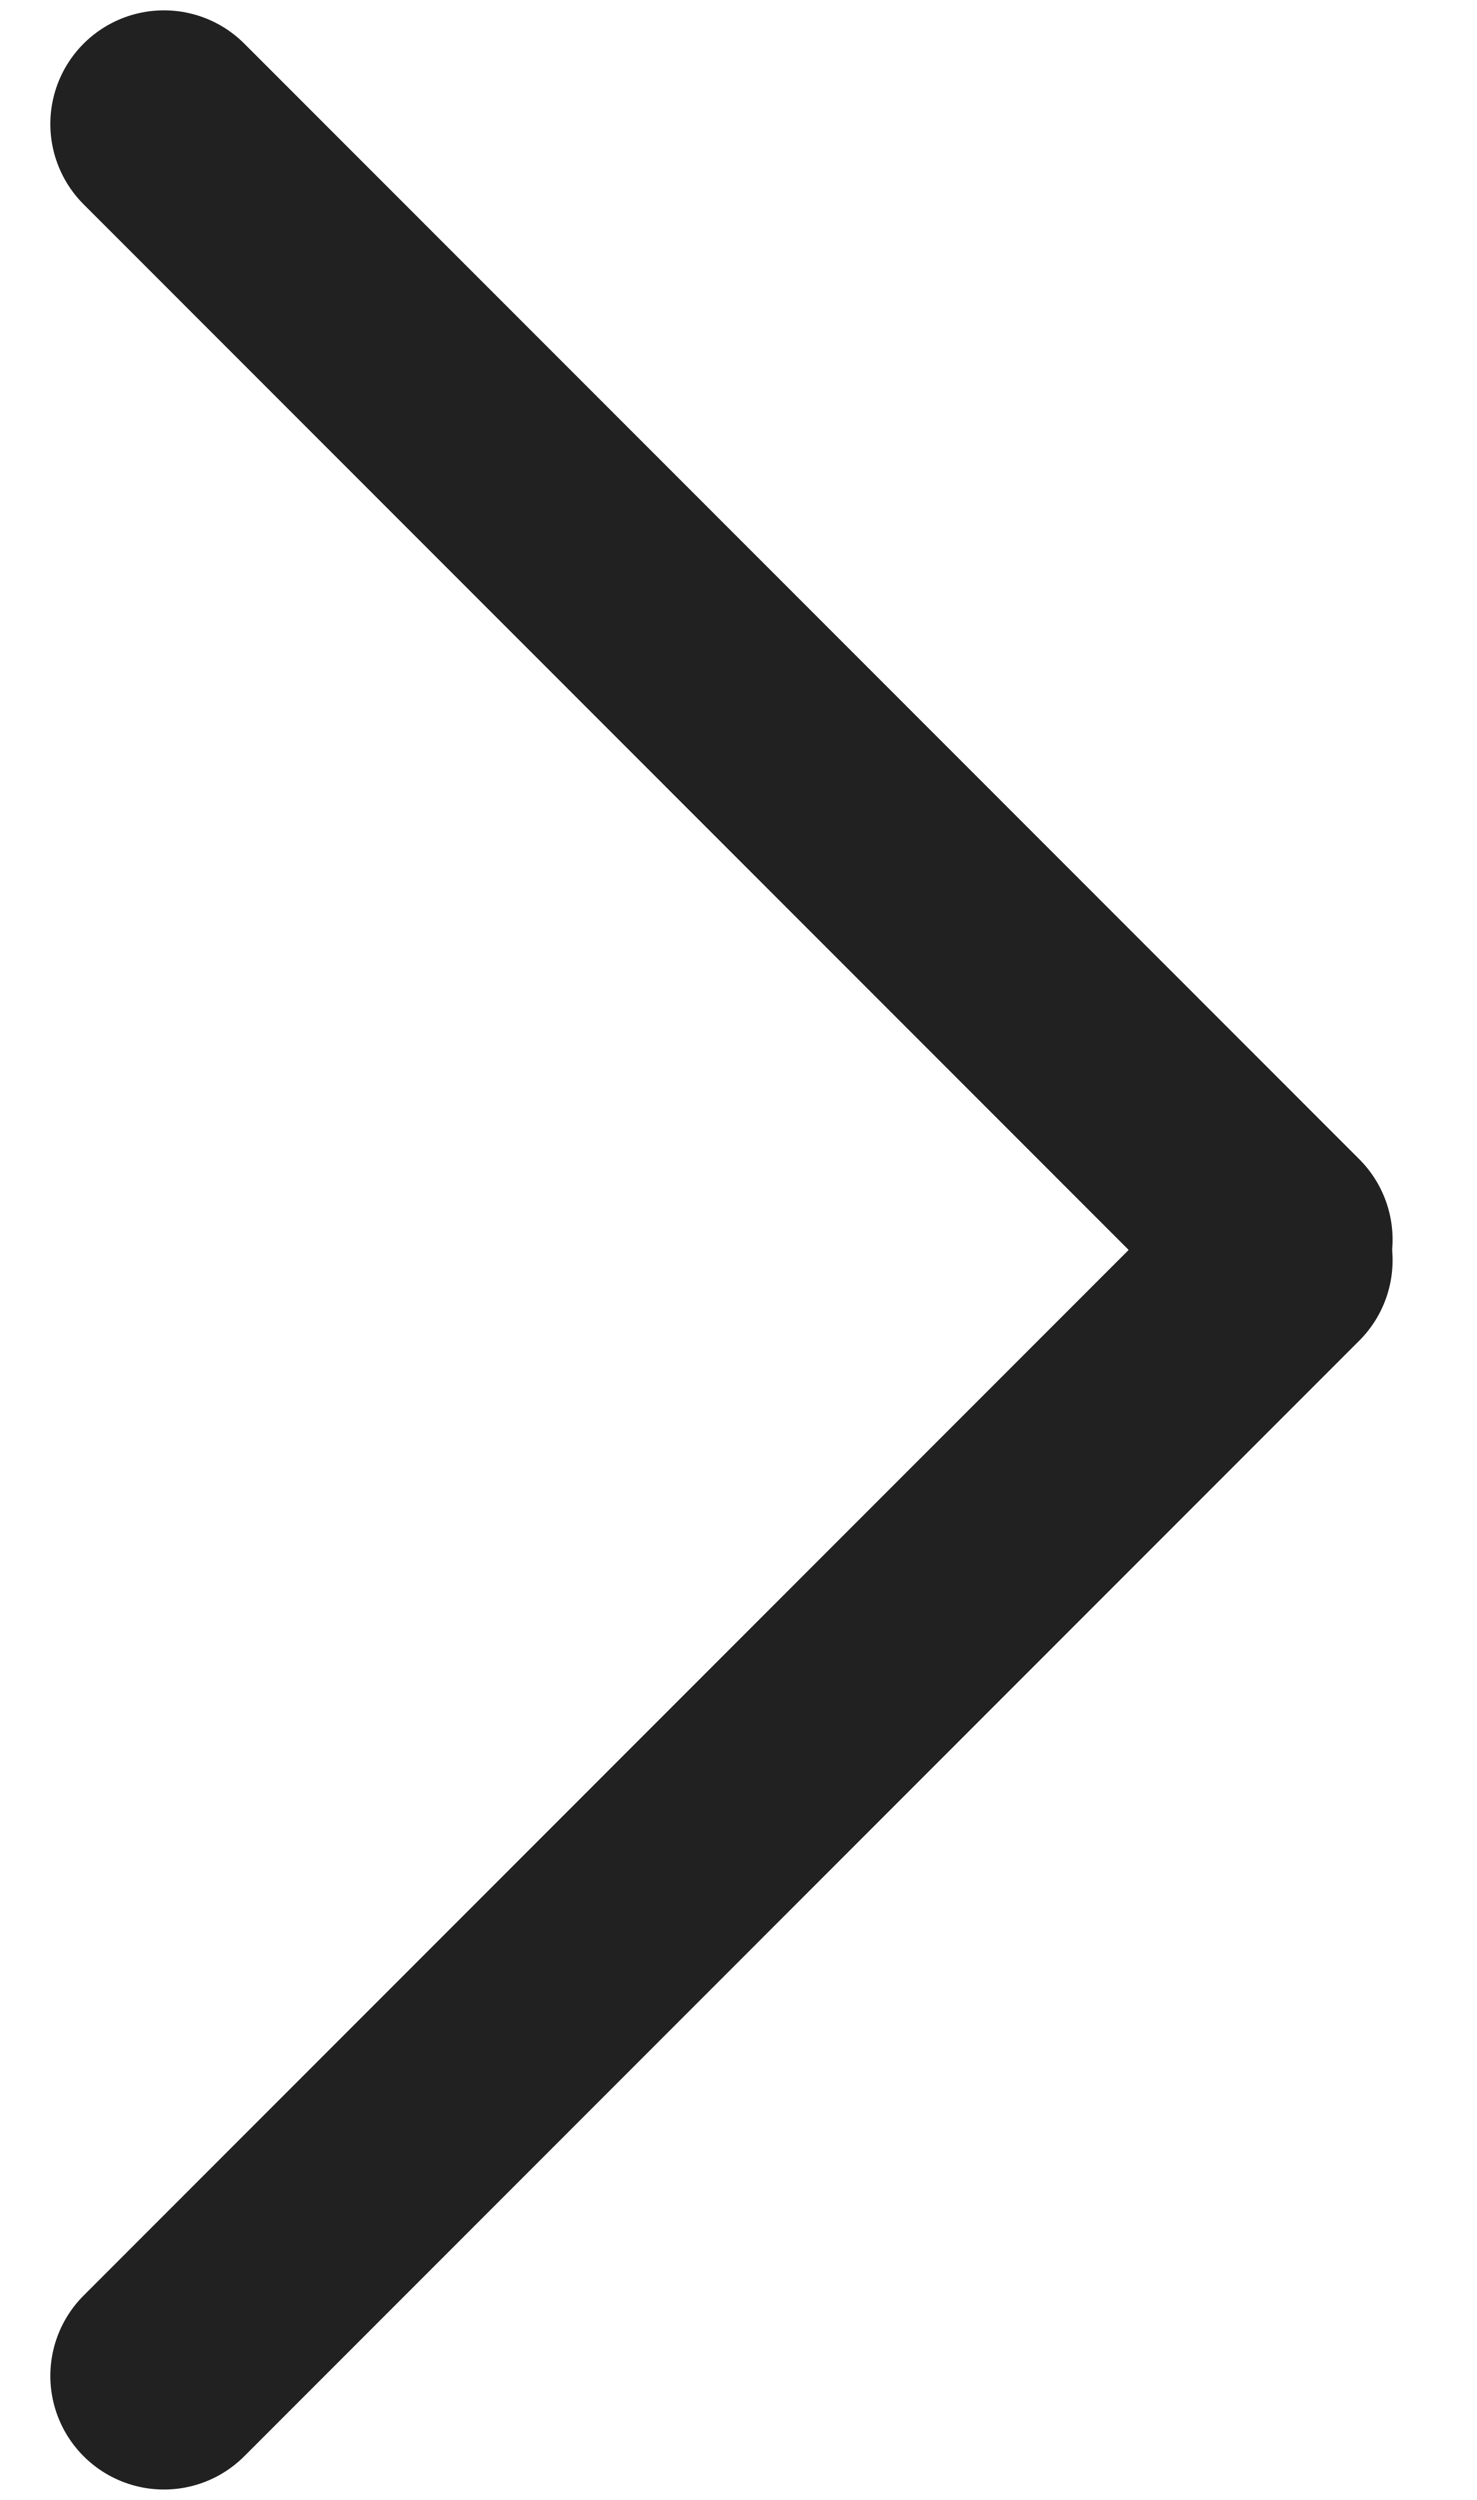 <?xml version="1.0" encoding="UTF-8"?>
<svg width="13px" height="22px" viewBox="0 0 13 22" version="1.1" xmlns="http://www.w3.org/2000/svg" xmlns:xlink="http://www.w3.org/1999/xlink">
    <title>DD5DA985-D579-4347-A38D-41D006B8A004</title>
    <g id="Page-1" stroke="none" stroke-width="1" fill="none" fill-rule="evenodd" stroke-linecap="round" stroke-linejoin="round">
        <g id="ficha-renting-form" transform="translate(-1259, -503)" stroke="#212121" stroke-width="2">
            <g id="Group-3-Copy" transform="translate(1264.921, 514) scale(-1, 1) translate(-1264.921, -514) translate(1260, 504)">
                <line x1="9.399" y1="0.091" x2="-0.415" y2="9.909" id="Line-2"></line>
                <line x1="9.399" y1="10.091" x2="-0.415" y2="19.909" id="Line-2" transform="translate(4.492, 15) scale(1, -1) translate(-4.492, -15) "></line>
            </g>
        </g>
    </g>
</svg>